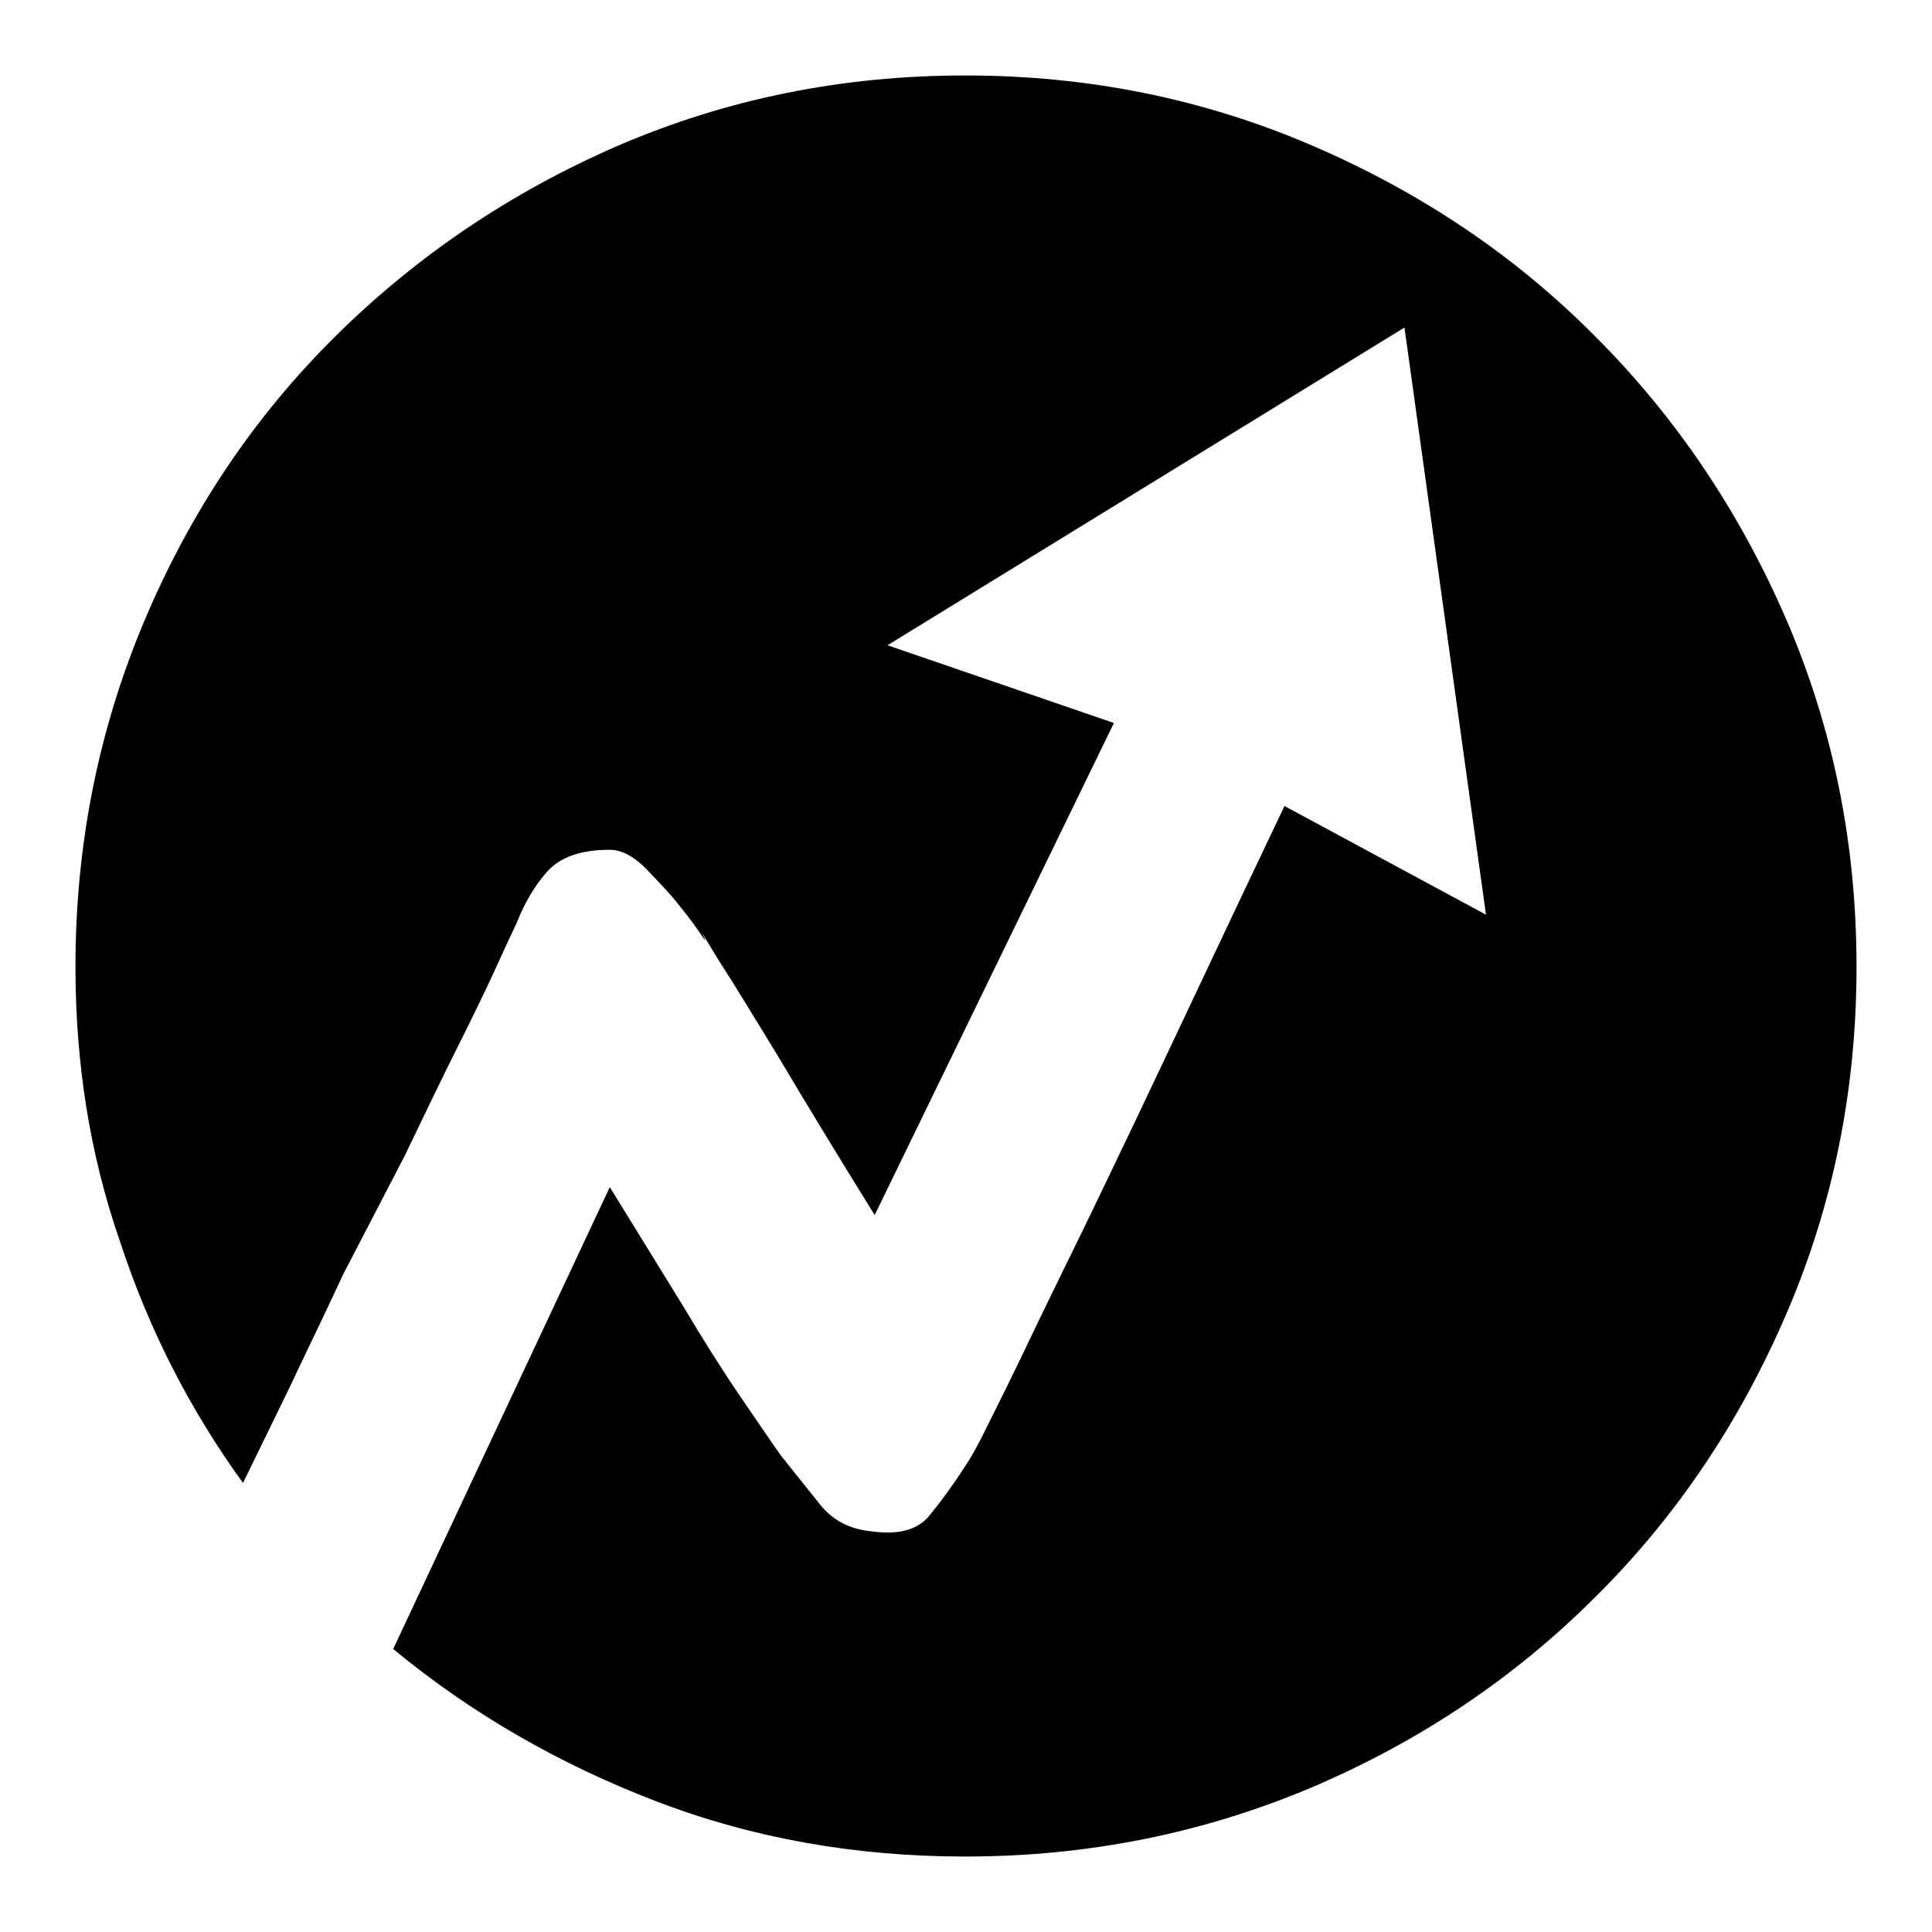 <?xml version="1.0" encoding="utf-8"?>
<!-- Svg Vector Icons : http://www.onlinewebfonts.com/icon -->
<!DOCTYPE svg PUBLIC "-//W3C//DTD SVG 1.1//EN" "http://www.w3.org/Graphics/SVG/1.1/DTD/svg11.dtd">
<svg version="1.1" xmlns="http://www.w3.org/2000/svg" xmlns:xlink="http://www.w3.org/1999/xlink" x="0px" y="0px" viewBox="0 0 256 256" enable-background="new 0 0 256 256" xml:space="preserve">
<g><g><path fill="#000000" d="M127.9,10c16.3,0,31.6,3.1,46,9.3c14.4,6.2,26.9,14.6,37.5,25.3c10.7,10.7,19.1,23.2,25.3,37.5c6.2,14.4,9.3,29.7,9.3,46c0,16.3-3.1,31.6-9.3,46c-6.2,14.4-14.6,26.9-25.3,37.5c-10.7,10.7-23.2,19.1-37.5,25.2c-14.4,6.1-29.7,9.2-46,9.2c-14.5,0-28.1-2.4-40.9-7.3c-12.8-4.9-24.5-11.6-34.9-20.2l28.7-61.2c3.5,5.7,6.8,11,9.8,15.9c2.5,4.2,5,8.2,7.6,12s4.3,6.3,5.3,7.7c1.9,2.4,3.6,4.5,5.2,6.5c1.6,2,3.8,3.2,6.7,3.5c3.5,0.5,6-0.1,7.6-1.9c1.5-1.8,3.2-4.1,5-6.9c0.5-0.7,1.5-2.4,2.9-5.3c1.4-2.8,3.2-6.4,5.2-10.6c2-4.2,4.3-8.9,6.8-14c2.5-5.1,5-10.4,7.6-15.8c5.9-12.4,12.4-26.3,19.7-41.6l26.7,14.4l-10.8-77.8l-68.5,42.1l30,10.3l-31.7,65.2c-4.9-7.9-9.1-14.8-12.6-20.7c-1.5-2.5-3-4.9-4.4-7.2s-2.6-4.2-3.7-5.9l-2.3-3.8c0.7,1.3,0.7,1.5,0.1,0.6c-0.6-0.9-1.5-2.2-2.9-3.9c-1.3-1.7-2.9-3.3-4.5-5c-1.7-1.7-3.3-2.5-4.8-2.5c-3.9,0-6.6,1-8.3,2.9c-1.7,1.9-3,4.2-4,6.7c-0.3,0.7-1.2,2.5-2.5,5.4s-3.1,6.6-5.3,11c-2.2,4.4-4.5,9.2-7.1,14.6l-8.1,15.6c-2.5,5.4-5,10.5-7.3,15.4c-2.4,4.9-4.4,9-6,12.3c-7.1-9.8-12.5-20.4-16.3-32C11.9,153,10,140.9,10,128.1c0-16.3,3.1-31.6,9.2-46c6.1-14.4,14.5-26.9,25.2-37.5C55.1,34,67.6,25.5,81.9,19.3C96.3,13.1,111.6,10,127.9,10L127.9,10z"/></g></g>
</svg>
